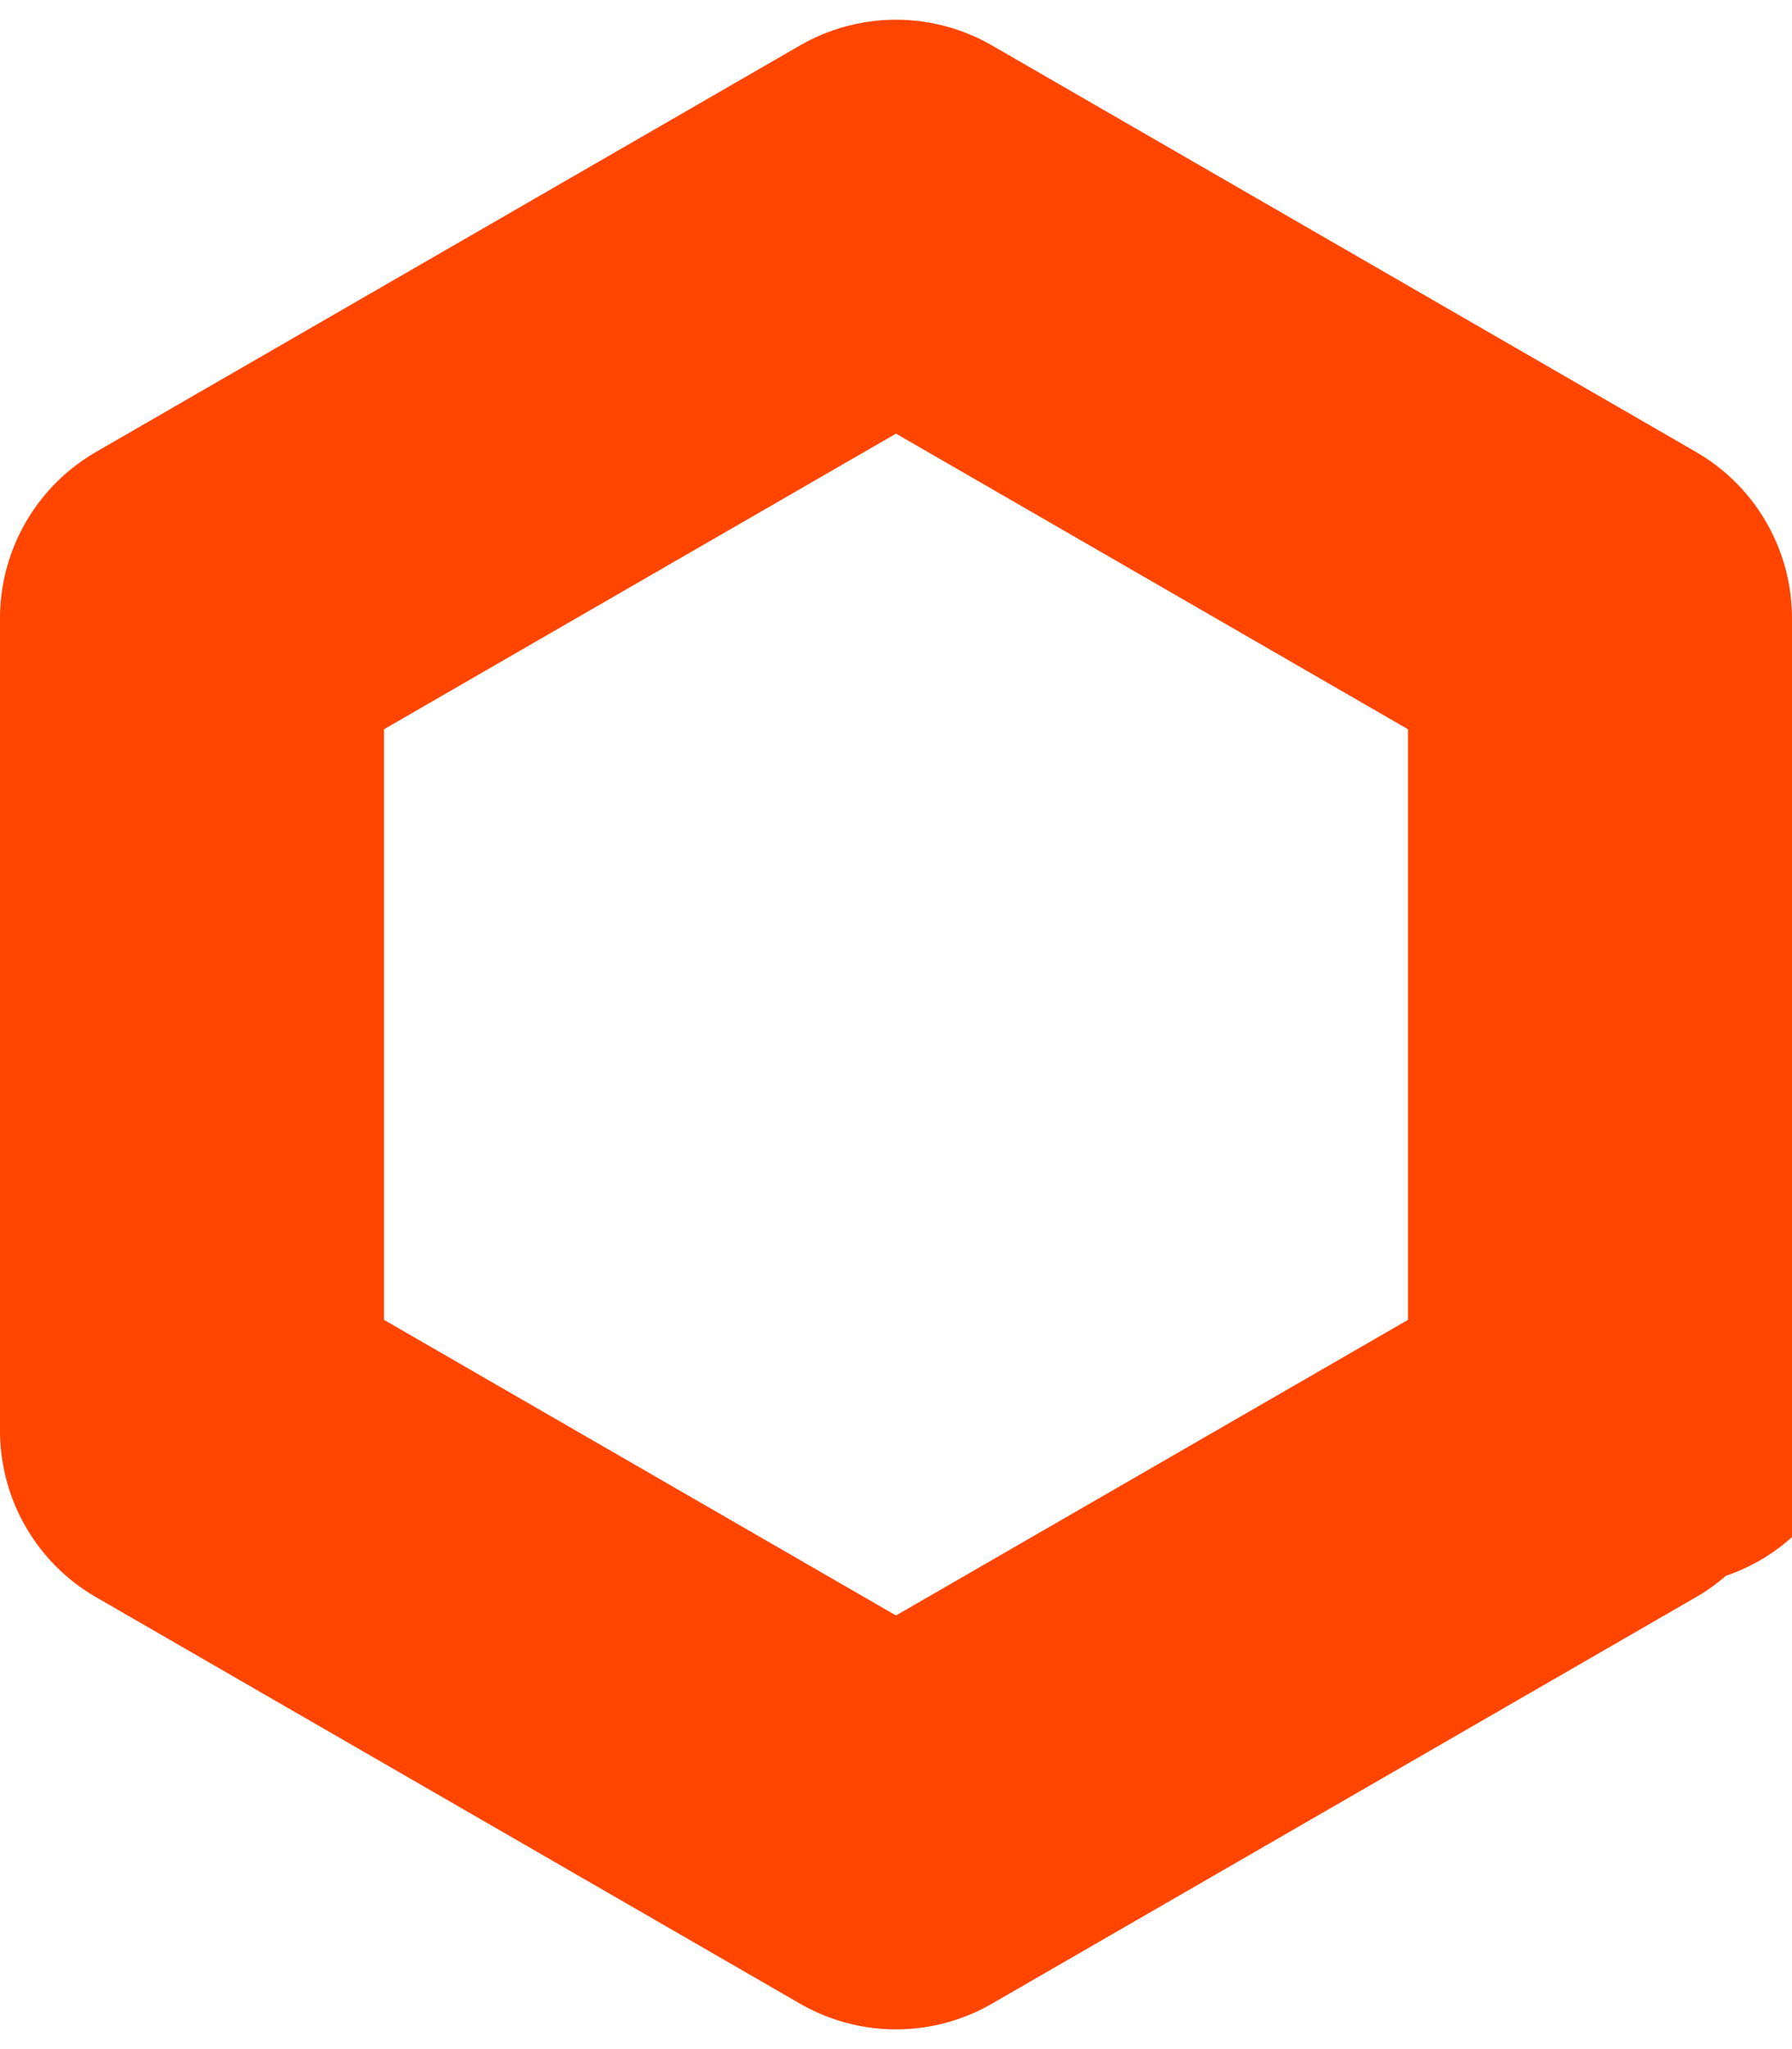 <?xml version="1.0" encoding="UTF-8"?> <svg xmlns="http://www.w3.org/2000/svg" width="14" height="16" viewBox="0 0 14 16" fill="none"> <path d="M1.5 4.828L7 1.654L12.5 4.828V11.172L7 14.346L1.5 11.172V4.828ZM13 10.884L12.999 10.885L13 10.884Z" stroke="#FF4500" stroke-width="3" stroke-linejoin="round"></path> </svg> 
